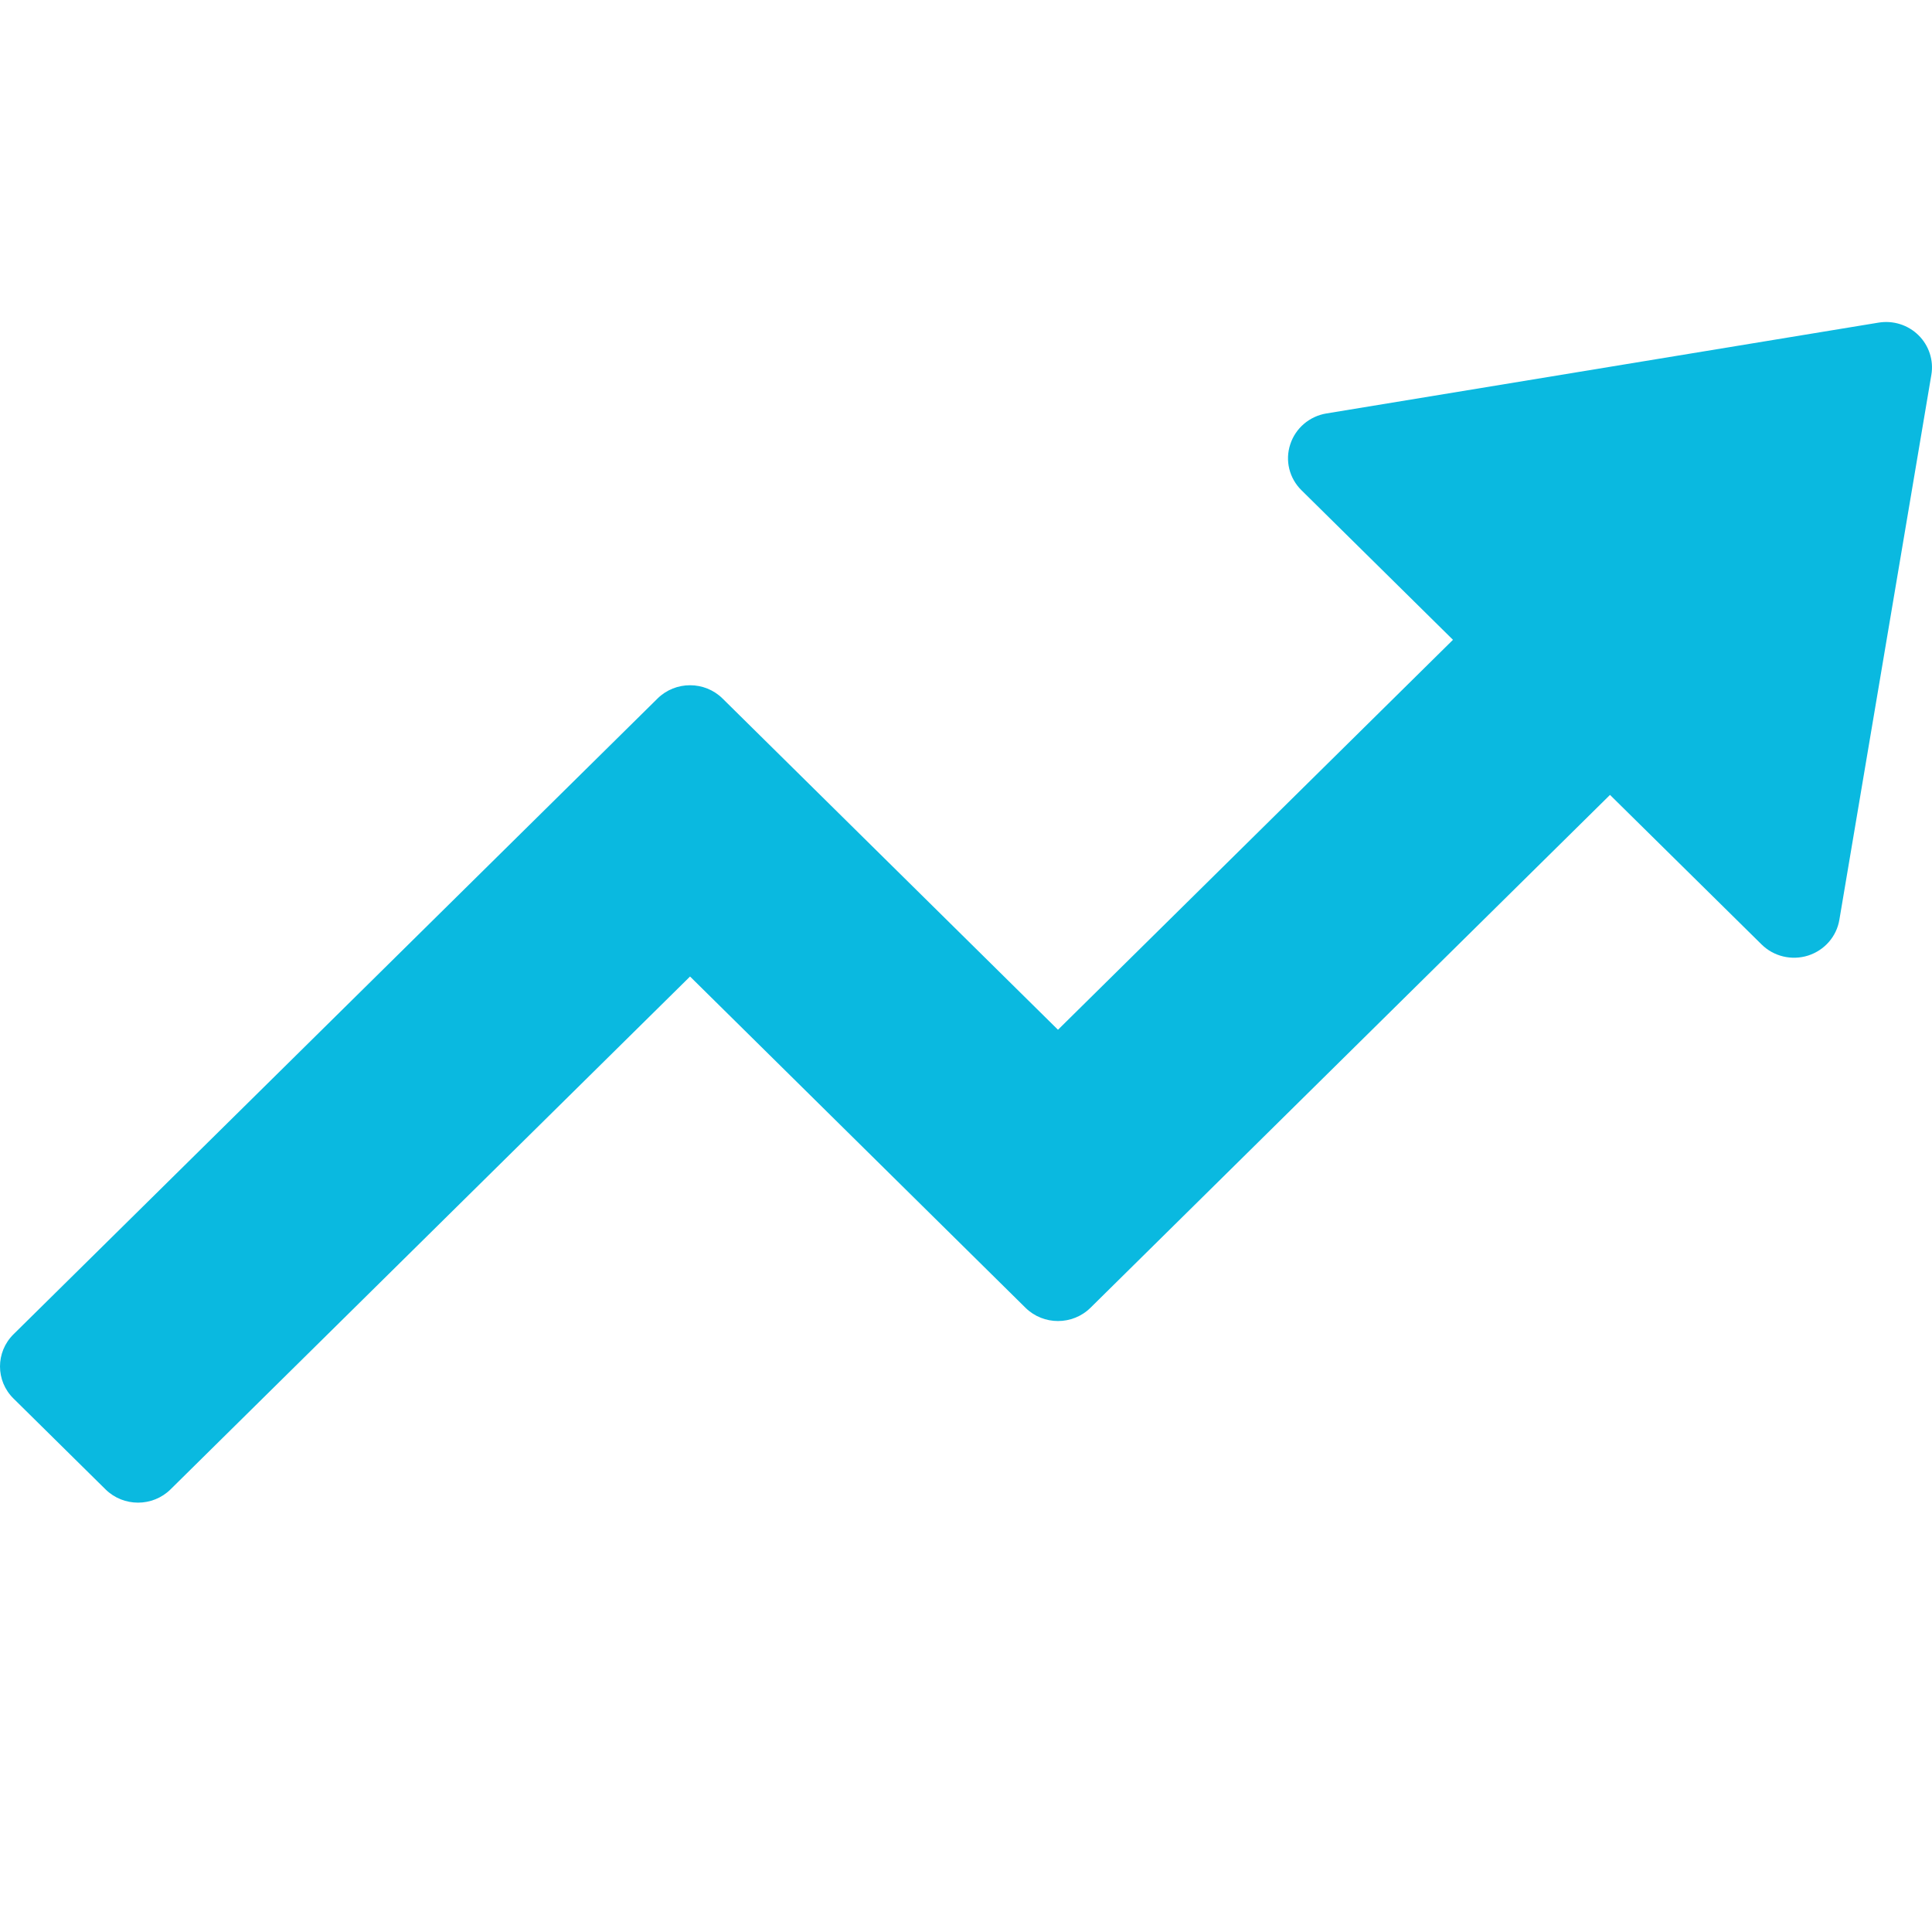 <svg width="18" height="18" viewBox="0 0 18 18" fill="none" xmlns="http://www.w3.org/2000/svg">
<path fill-rule="evenodd" clip-rule="evenodd" d="M0.126 12.431L6.126 6.508C6.293 6.343 6.565 6.343 6.732 6.508L9.857 9.594L13.537 5.961L12.126 4.568C12.012 4.456 11.971 4.291 12.021 4.14C12.07 3.989 12.2 3.878 12.358 3.852L17.501 3.006C17.638 2.983 17.777 3.027 17.875 3.124C17.972 3.22 18.017 3.358 17.994 3.492L17.137 8.569C17.111 8.726 16.998 8.854 16.845 8.903C16.692 8.951 16.525 8.911 16.412 8.799L15 7.406L10.16 12.184C9.993 12.349 9.721 12.349 9.554 12.184L6.429 9.098L1.589 13.876C1.422 14.041 1.15 14.041 0.983 13.876L0.126 13.03C-0.042 12.865 -0.042 12.597 0.126 12.431Z" fill="#0AB9E0"/>
</svg>
